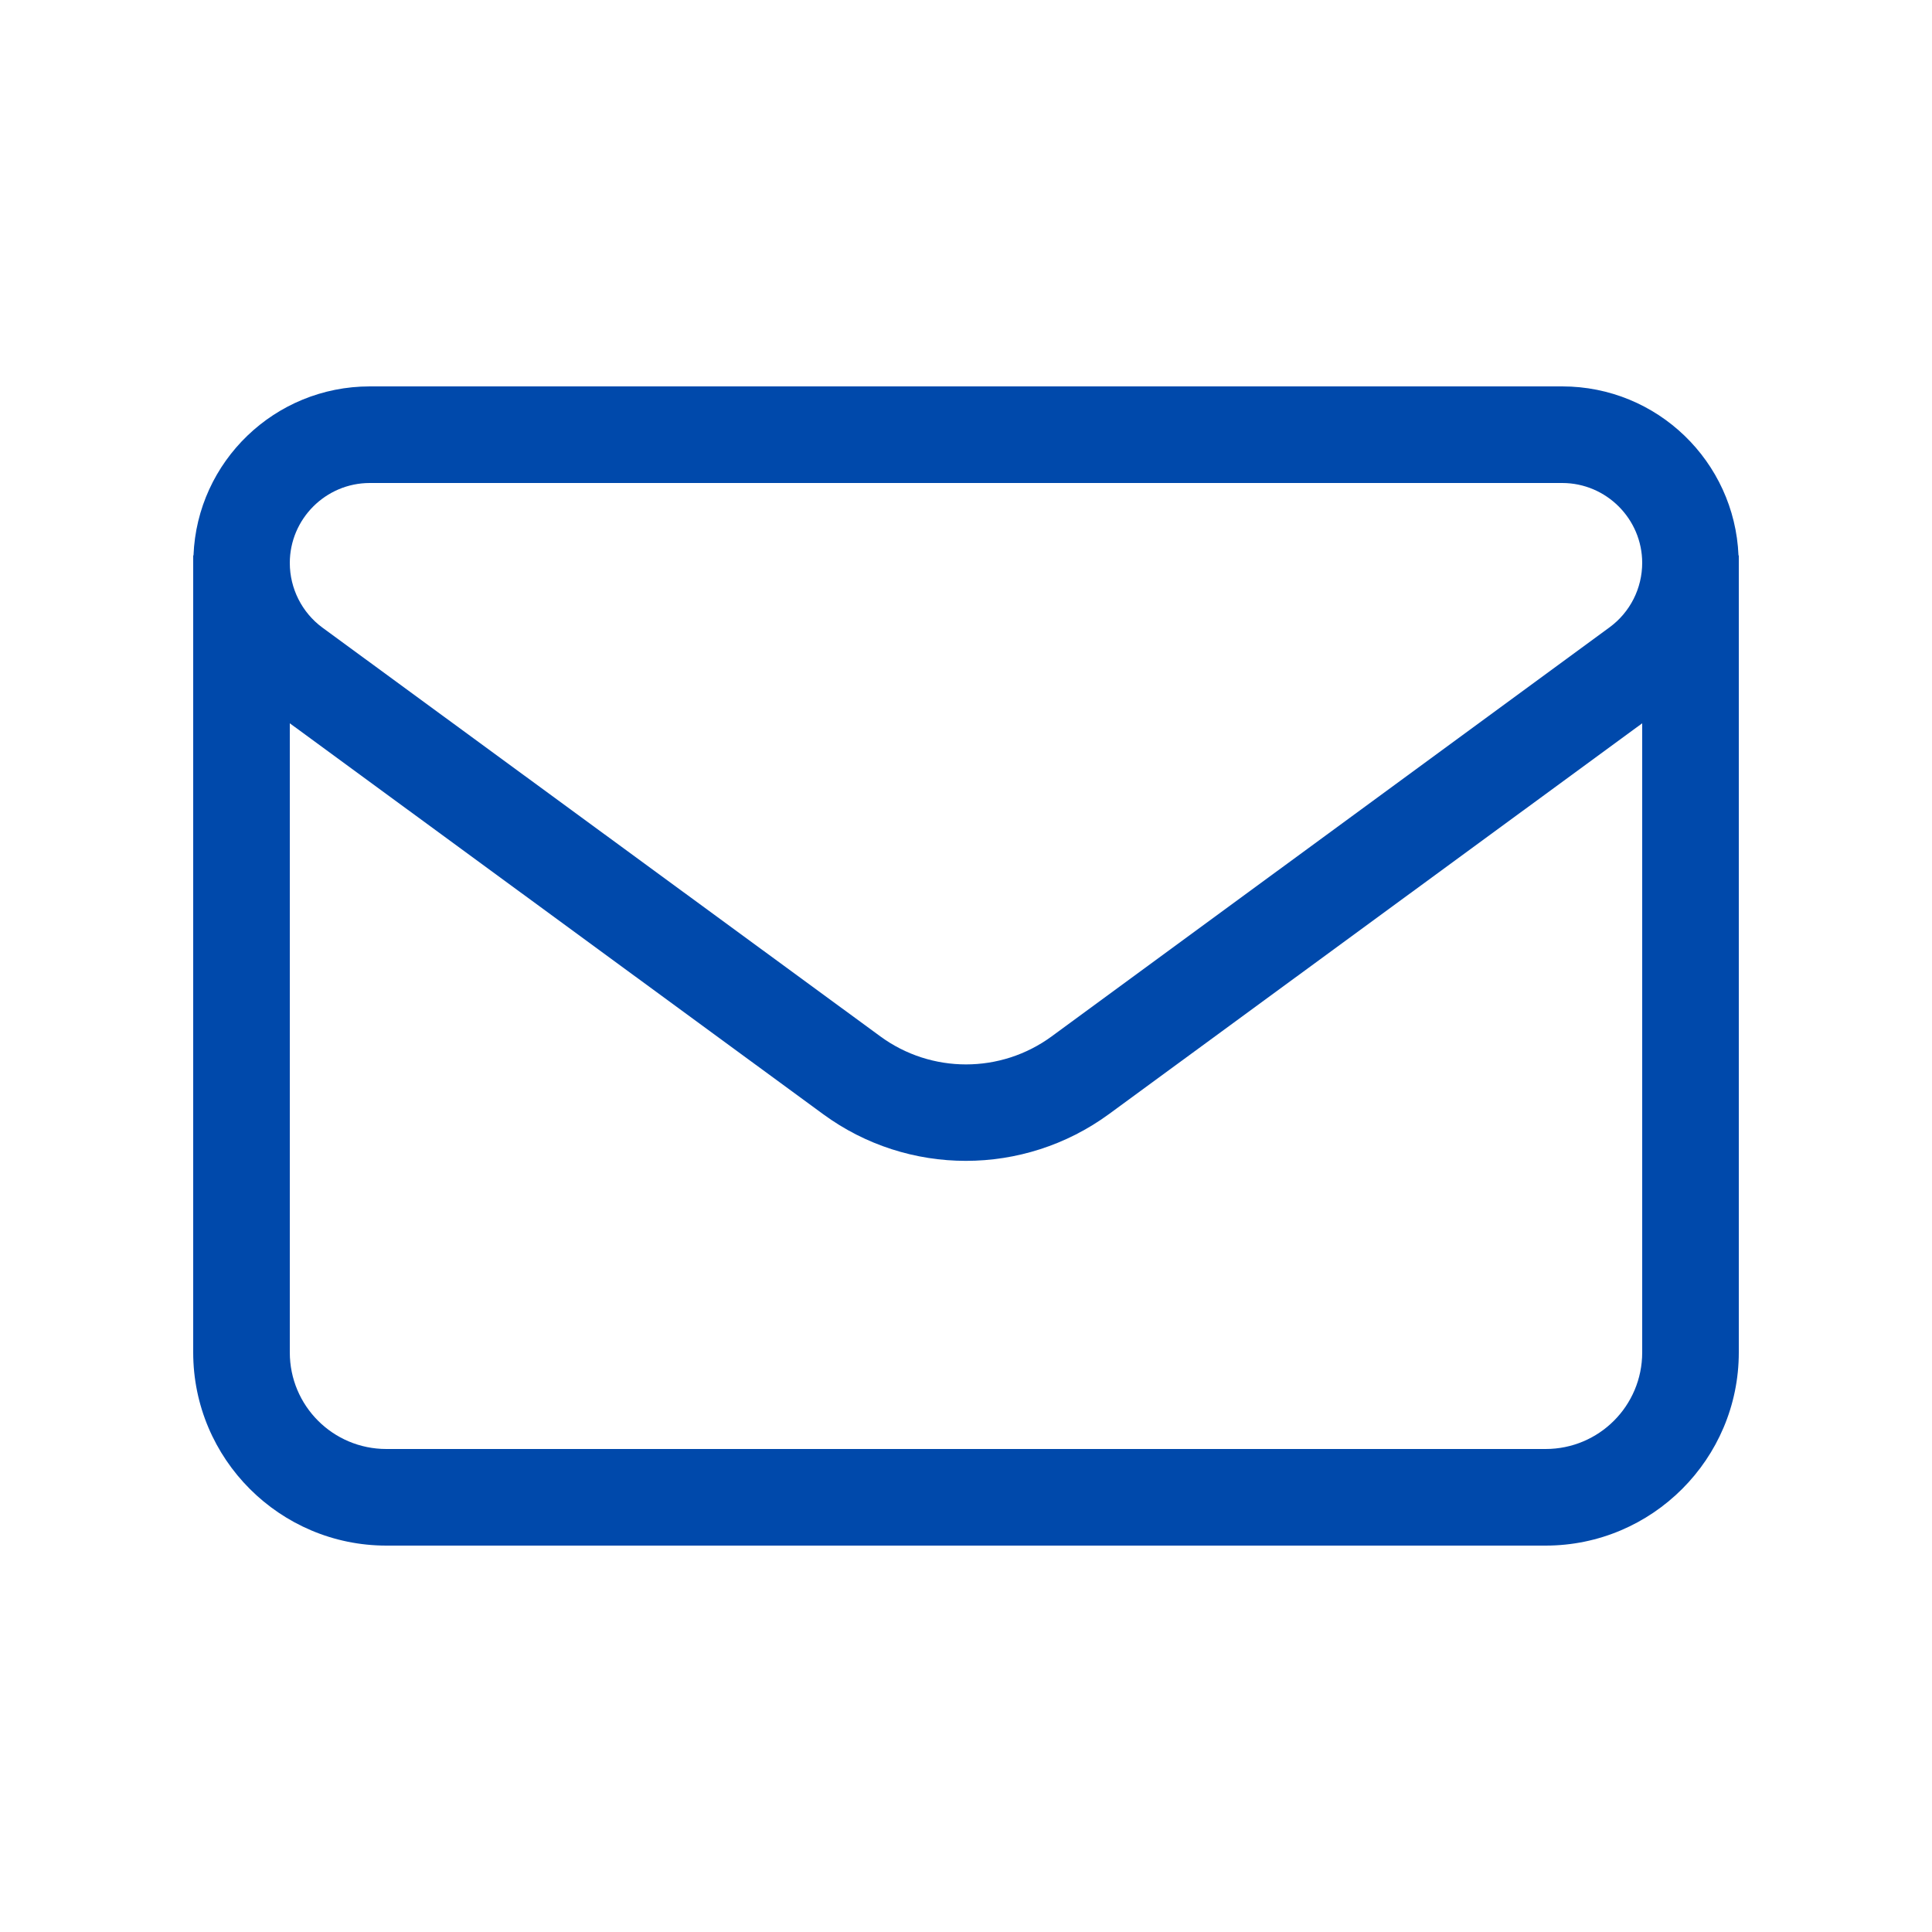 <svg xmlns="http://www.w3.org/2000/svg" viewBox="0 0 640 640"><path fill="#0049ab" d="M64 186.5L64 184L64.1 184C65.3 152.9 91 128 122.5 128L517.5 128C549 128 574.6 152.9 575.9 184L576 184L576 448C576 483.3 547.3 512 512 512L128 512C92.7 512 64 483.3 64 448L64 186.5zM544 239.6L367.3 369.1C339.1 389.7 300.8 389.7 272.7 369.1L96 239.6L96 448C96 465.7 110.3 480 128 480L512 480C529.7 480 544 465.7 544 448L544 239.6zM544 186.5C544 171.9 532.1 160 517.5 160L122.5 160C107.9 160 96 171.9 96 186.5C96 194.9 100 202.9 106.8 207.9L291.6 343.3C308.5 355.7 331.5 355.7 348.4 343.3L533.2 207.8C540 202.8 544 194.9 544 186.4z"/></svg>
